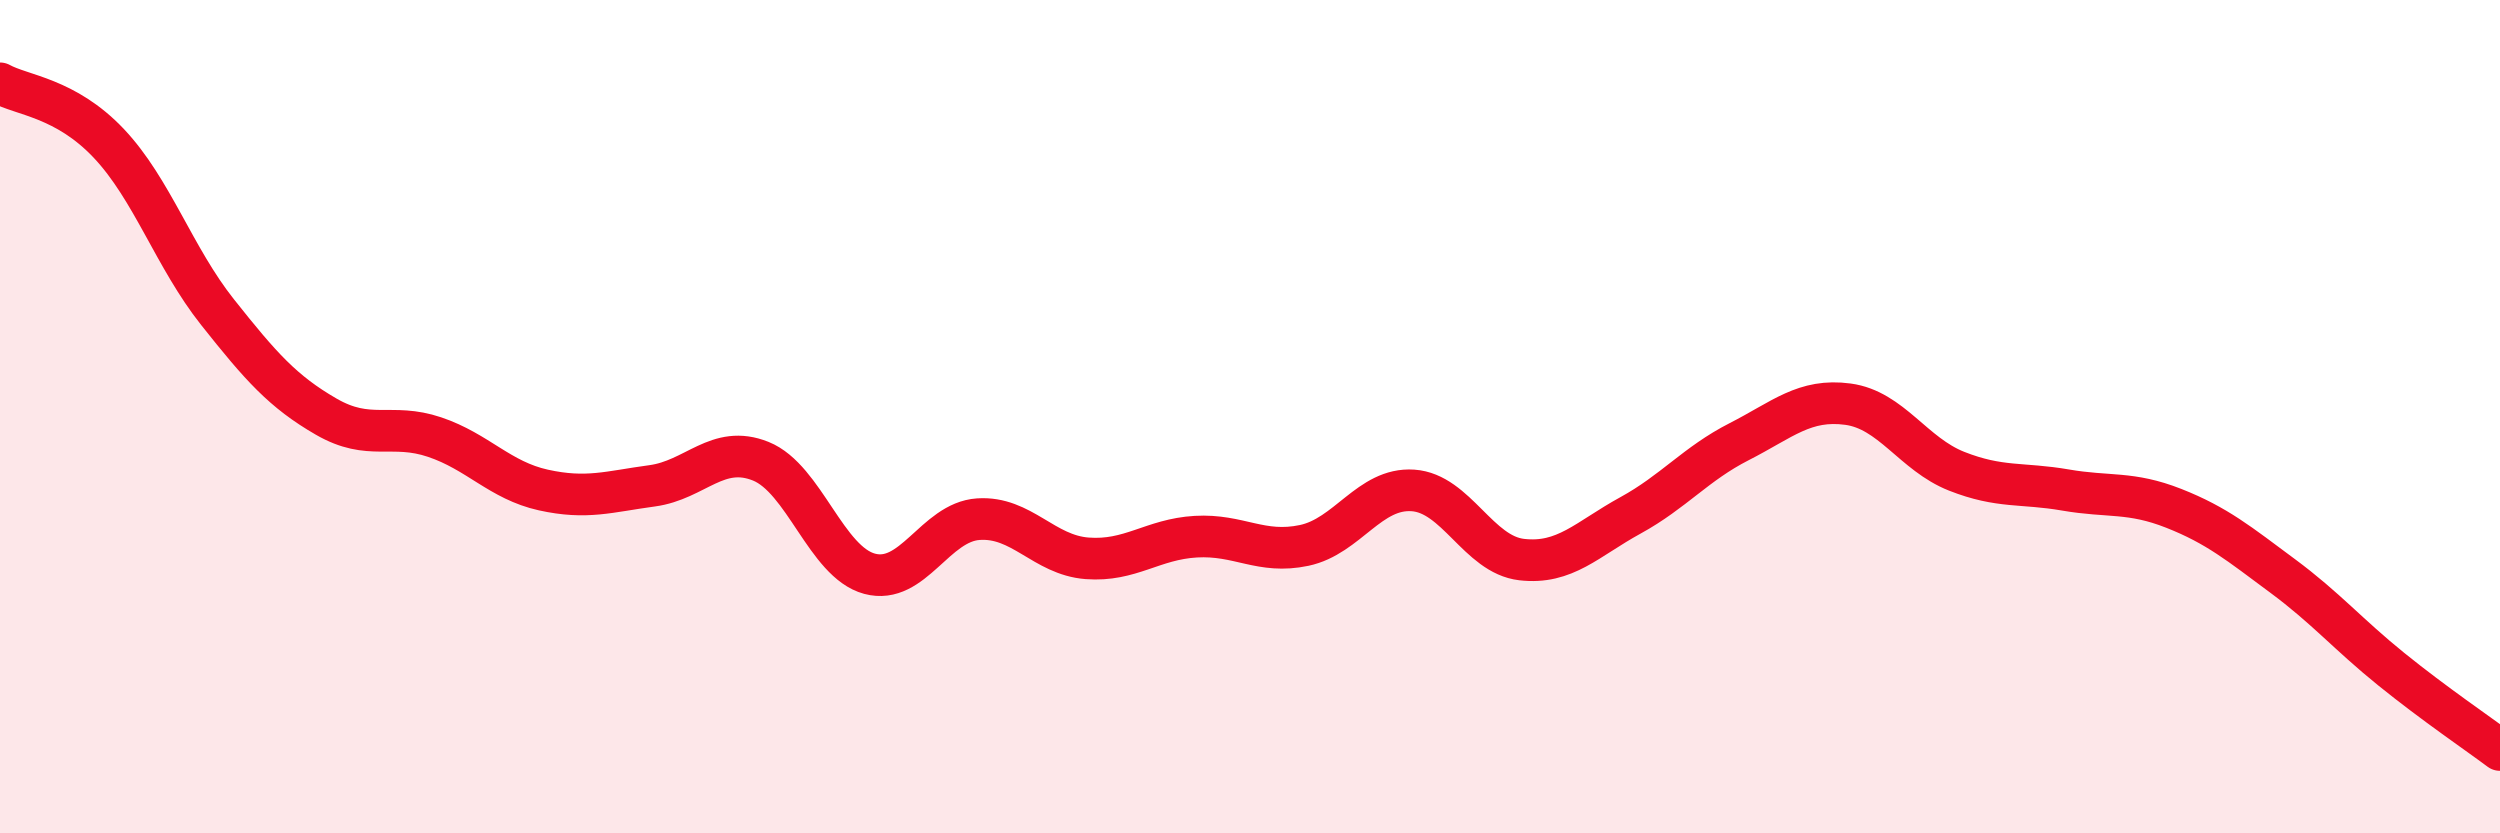 
    <svg width="60" height="20" viewBox="0 0 60 20" xmlns="http://www.w3.org/2000/svg">
      <path
        d="M 0,2 C 0.52,2.29 1.57,2.34 2.61,3.44 C 3.65,4.54 4.18,6.18 5.22,7.49 C 6.26,8.8 6.79,9.4 7.83,10 C 8.87,10.6 9.39,10.14 10.43,10.49 C 11.47,10.84 12,11.53 13.04,11.76 C 14.08,11.99 14.61,11.8 15.65,11.66 C 16.69,11.52 17.22,10.65 18.26,11.07 C 19.3,11.49 19.83,13.49 20.87,13.77 C 21.91,14.05 22.44,12.53 23.48,12.46 C 24.52,12.39 25.05,13.32 26.09,13.4 C 27.13,13.48 27.66,12.94 28.7,12.88 C 29.74,12.82 30.26,13.31 31.3,13.09 C 32.34,12.87 32.87,11.7 33.91,11.77 C 34.95,11.84 35.48,13.31 36.52,13.43 C 37.56,13.55 38.09,12.94 39.13,12.37 C 40.17,11.8 40.7,11.13 41.74,10.6 C 42.78,10.07 43.31,9.56 44.35,9.7 C 45.39,9.84 45.92,10.9 46.96,11.31 C 48,11.72 48.53,11.58 49.57,11.76 C 50.61,11.94 51.13,11.79 52.17,12.2 C 53.21,12.61 53.74,13.05 54.78,13.82 C 55.82,14.59 56.35,15.22 57.39,16.06 C 58.43,16.9 59.48,17.61 60,18L60 20L0 20Z"
        fill="#EB0A25"
        opacity="0.1"
        stroke-linecap="round"
        stroke-linejoin="round"
      />
      <path
        d="M 0,2 C 0.52,2.29 1.57,2.34 2.61,3.44 C 3.65,4.54 4.18,6.18 5.22,7.49 C 6.26,8.8 6.79,9.4 7.83,10 C 8.87,10.6 9.39,10.14 10.43,10.49 C 11.47,10.84 12,11.53 13.04,11.76 C 14.08,11.99 14.61,11.8 15.65,11.66 C 16.69,11.52 17.22,10.65 18.26,11.07 C 19.3,11.49 19.83,13.49 20.87,13.77 C 21.91,14.05 22.44,12.53 23.48,12.46 C 24.52,12.39 25.05,13.32 26.09,13.4 C 27.13,13.48 27.66,12.94 28.7,12.88 C 29.74,12.82 30.26,13.31 31.3,13.09 C 32.34,12.87 32.87,11.7 33.91,11.77 C 34.95,11.84 35.48,13.31 36.52,13.43 C 37.56,13.55 38.09,12.94 39.13,12.37 C 40.17,11.8 40.7,11.13 41.74,10.6 C 42.78,10.07 43.31,9.56 44.35,9.7 C 45.39,9.84 45.92,10.9 46.96,11.31 C 48,11.72 48.53,11.58 49.57,11.76 C 50.61,11.94 51.13,11.79 52.17,12.2 C 53.21,12.61 53.74,13.05 54.78,13.82 C 55.82,14.59 56.35,15.22 57.39,16.06 C 58.43,16.9 59.48,17.61 60,18"
        stroke="#EB0A25"
        stroke-width="1"
        fill="none"
        stroke-linecap="round"
        stroke-linejoin="round"
      />
    </svg>
  